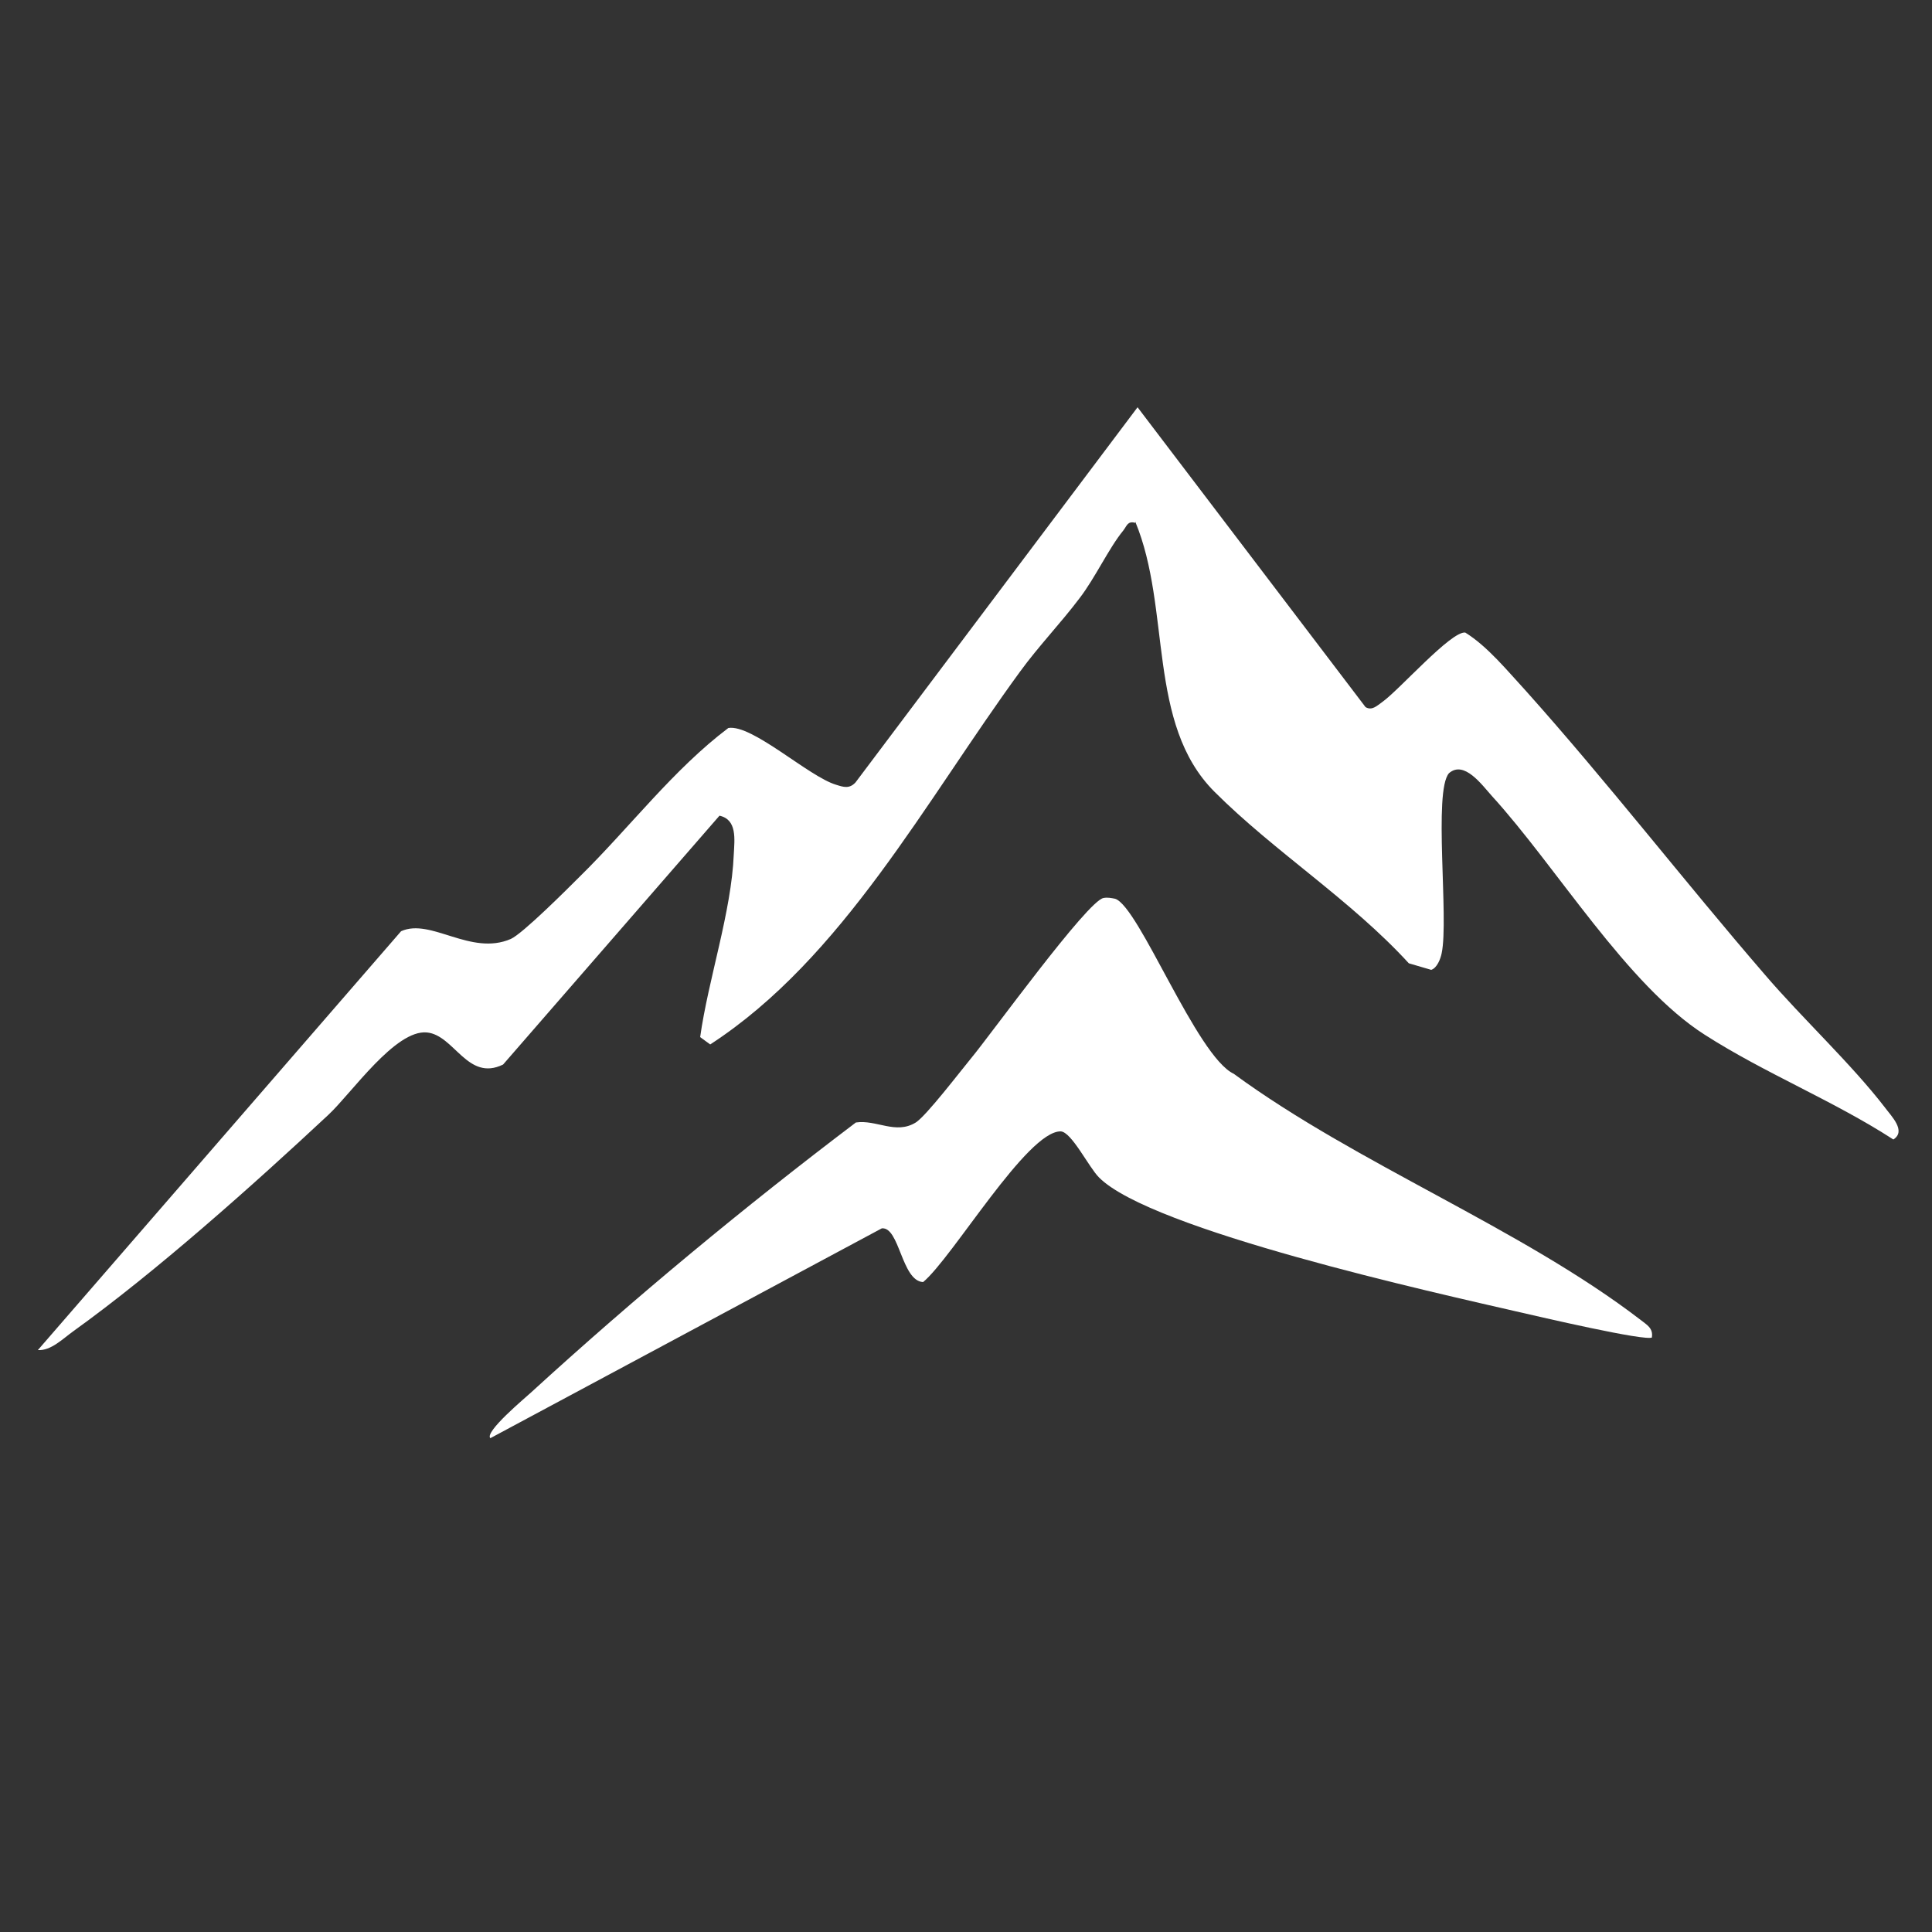 <?xml version="1.0" encoding="UTF-8"?>
<svg id="Ebene_1" xmlns="http://www.w3.org/2000/svg" version="1.1" viewBox="0 0 50 50">
  <rect x="0" y="0" width="50" height="50" fill="#333333" stroke="none"/>
  <!-- Generator: Adobe Illustrator 29.0.0, SVG Export Plug-In . SVG Version: 2.1.0 Build 186)  -->
  <defs>
    <style>
      .st0 {
        fill: #fff;
      }
    </style>
  </defs>
  <path class="st0" d="M29.38,13.53c-.2-.05-.21.07-.31.2-.37.45-.73,1.23-1.13,1.75-.49.65-1.06,1.24-1.54,1.9-2.45,3.35-4.59,7.42-8.02,9.65l-.26-.19c.21-1.5.81-3.24.87-4.73.02-.39.09-.9-.37-1l-5.6,6.44c-.92.45-1.26-.76-1.97-.83-.82-.08-1.95,1.57-2.55,2.13-1.95,1.82-4.47,4.07-6.6,5.6-.28.2-.58.51-.92.49l9.4-10.84c.77-.35,1.8.65,2.84.2.31-.14,1.46-1.29,1.8-1.63,1.28-1.26,2.41-2.76,3.83-3.83.62-.1,2.08,1.26,2.79,1.47.19.06.34.11.5-.06l7.3-9.71,5.9,7.76c.17.1.3-.04.43-.13.44-.31,1.78-1.84,2.15-1.8.58.36,1.09.99,1.57,1.51,2.12,2.37,4.1,4.93,6.19,7.35.95,1.11,2.23,2.3,3.1,3.43.17.23.56.61.22.83-1.56-1.01-3.32-1.71-4.88-2.71-2.01-1.28-3.84-4.35-5.51-6.18-.26-.29-.72-.93-1.11-.59-.41.46,0,3.77-.19,4.66-.03.15-.12.38-.27.43l-.58-.17c-1.5-1.64-3.48-2.89-5.03-4.44-1.76-1.76-1.11-4.73-2.05-6.99Z"/>
  <path class="st0" d="M42.76,34.61c-.13.12-2.99-.55-3.43-.65-2.17-.5-9.55-2.13-10.89-3.49-.26-.26-.71-1.18-.99-1.19-.87-.01-2.8,3.27-3.56,3.9-.56-.03-.61-1.44-1.07-1.39l-10.13,5.43c-.16-.16.91-1.05,1.05-1.18,2.69-2.46,5.53-4.81,8.41-6.99.53-.08,1.03.32,1.55,0,.27-.17,1.15-1.32,1.43-1.66.5-.6,3.02-4.09,3.43-4.15.1-.02.2,0,.3.02.62.2,2.11,4.08,3.07,4.53,3.19,2.34,7.43,3.99,10.53,6.37.15.12.33.21.29.45Z"/>
</svg>